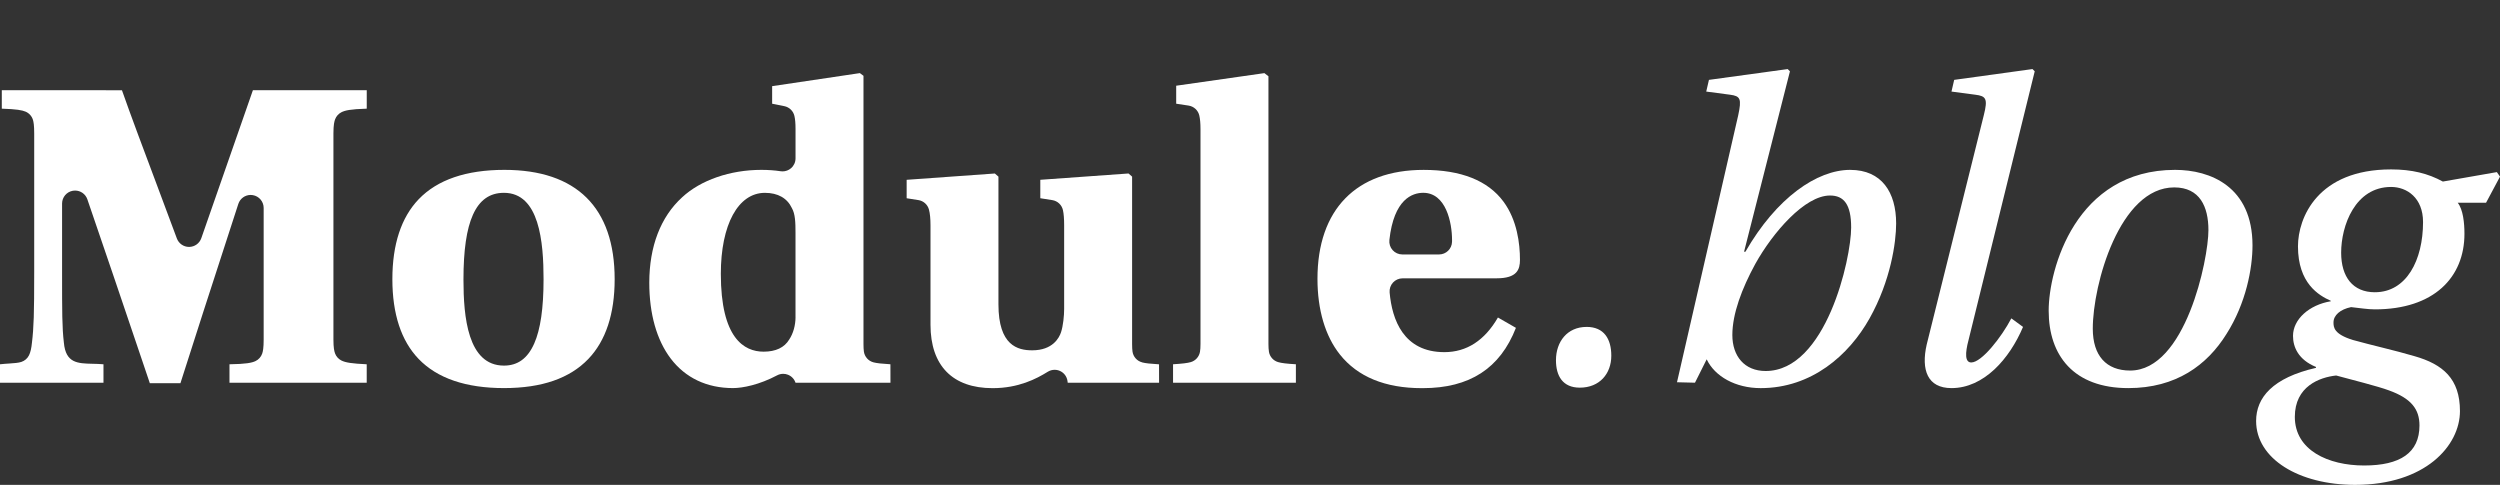 <?xml version="1.0" encoding="UTF-8"?>
<svg xmlns="http://www.w3.org/2000/svg" id="Layer_1" viewBox="0 0 1320 256">
  <rect x="0" y="0" width="1320" height="256" fill="#333333" stroke="none"/>
  <defs>
    <style>.cls-1{fill:#fff;stroke-width:0px;}</style>
  </defs>
  <path class="cls-1" d="M176.88,186.52c-.39-1.07-.83-2.87-.83-7.26v-108.82c0-4.56.48-6.41.91-7.51.6-1.55,1.73-2.83,3.2-3.61,1.95-1.03,4.77-1.68,13.48-1.95v-9.74h-60.11c-5.47,15.72-9.93,28.51-14.17,40.64l-.11.31c-4.23,12.13-8.31,23.81-12.96,37.18-.95,2.74-3.52,4.58-6.42,4.61h-.06c-2.87,0-5.44-1.79-6.44-4.49-3.11-8.45-6.77-18.19-10.66-28.56-6.72-17.9-13.67-36.4-18.33-49.68H.95v9.74c7.89.25,10.71.8,12.51,1.55,1.93.8,3.39,2.45,3.97,4.46.29,1.03.63,2.76.63,7.06v73.18c0,22.11-.23,29.43-1.19,37.3-.28,2.92-.78,5.1-1.54,6.64-.81,1.67-2.27,2.94-4.04,3.52-1.53.5-3.52.66-6.4.85-1.45.09-3.1.2-4.89.4v9.74h54.64v-9.74c-1.97-.18-3.96-.22-5.71-.26-7.95-.18-14.23-.33-15.2-11.14-.95-8.08-.95-16.03-.95-37.3v-36.16c0-3.35,2.42-6.21,5.73-6.77.38-.06.76-.09,1.14-.09,2.88,0,5.52,1.82,6.48,4.63,8.58,24.92,19.38,56.87,28.92,85.06l4.06,12.02h16.16c4.03-12.65,18.3-57.18,30.57-94.67.93-2.85,3.59-4.73,6.51-4.73.36,0,.72.03,1.09.09,3.33.53,5.78,3.4,5.78,6.77v69.49c0,4.5-.39,6.26-.77,7.39-.59,1.75-1.87,3.19-3.54,3.98-1.93.92-5.01,1.57-13.74,1.69v9.74h72.46v-9.74c-7.8-.37-11.19-.88-13.42-2.02-1.55-.79-2.74-2.15-3.33-3.79Z"></path>
  <path class="cls-1" d="M266.33,89.69c-20.17,0-35.4,5.22-45.26,15.5-9.22,9.62-13.9,23.83-13.9,42.23s4.67,32.54,13.87,42.11c9.81,10.21,24.97,15.38,45.05,15.38s34.77-5.18,44.55-15.38c9.22-9.63,13.9-23.79,13.9-42.11,0-37.77-20.13-57.73-58.21-57.73ZM282.07,181.37c-3.46,7.85-8.68,11.67-15.98,11.67-19.17,0-21.38-25.9-21.38-45.38,0-15.55,1.63-26.75,4.99-34.24,3.5-7.81,8.86-11.61,16.39-11.61,18.74,0,20.91,26.03,20.91,45.62,0,15.31-1.61,26.41-4.93,33.95Z"></path>
  <path class="cls-1" d="M461.22,191.32c-2.7-.69-4.71-2.95-5.09-5.71-.14-1.02-.21-2.32-.21-3.97V40.03l-1.9-1.43-46.33,6.89v9.27l6.43,1.29c2.63.53,4.72,2.54,5.33,5.16.4,1.7.59,3.95.59,6.86v15.56c0,2-.87,3.9-2.39,5.2-1.25,1.08-2.84,1.66-4.47,1.66-.34,0-.69-.03-1.03-.08-3.17-.48-6.59-.72-10.17-.72-16.43,0-32.04,5.4-41.82,14.49-11.35,10.34-17.34,25.95-17.34,45.14,0,16.41,3.91,30.24,11.32,40,7.73,10.2,19.1,15.59,32.88,15.59,5.14,0,13.96-1.77,23.29-6.73,1-.53,2.11-.8,3.22-.8.86,0,1.72.16,2.54.49,1.87.75,3.33,2.28,3.96,4.2h50.13l-.02-9.74c-4.53-.26-7.2-.56-8.93-1.01ZM420.04,167.38c0,4.38-1.21,8.71-3.33,11.88-2.55,4.26-7.11,6.42-13.54,6.42-10.3,0-22.57-7.13-22.57-41.1,0-25.98,9.14-42.76,23.28-42.76,6.84,0,11.77,2.79,14.25,8.08,1.76,3.08,1.9,7.55,1.9,13.07v44.43Z"></path>
  <path class="cls-1" d="M603.05,191.32c-2.7-.69-4.71-2.95-5.09-5.71-.14-1.02-.21-2.32-.21-3.97v-88.38l-1.9-1.66-46.57,3.33v9.74l6.32.99c2.8.44,5.04,2.54,5.64,5.31.42,1.91.63,4.59.63,7.96v44.19c0,3.55-.52,8.93-1.66,12.35-.95,2.86-4.34,9.5-15.21,9.5-7.65,0-17.82-2.51-17.82-24.23v-67.47s-1.9-1.66-1.9-1.66l-46.57,3.33v9.74l6.21.97c2.69.42,4.87,2.39,5.57,5.02.54,2.03.81,4.81.81,8.27v52.51c0,21.6,11.64,33.5,32.79,33.5,13.68,0,23.17-4.94,29.12-8.65,1.11-.69,2.37-1.04,3.63-1.04.99,0,1.98.21,2.9.64,2.11.98,3.57,2.96,3.89,5.27l.13.93h48.23l-.02-9.74c-4.53-.26-7.2-.56-8.93-1.01Z"></path>
  <path class="cls-1" d="M670.01,185.74c-.18-1.06-.27-2.41-.27-4.11V40.27l-2.14-1.66-46.57,6.65v9.5l6.55.99c2.76.42,4.99,2.47,5.64,5.18.42,1.77.64,4.16.64,7.13v113.57c0,1.7-.09,3.04-.27,4.11-.44,2.59-2.32,4.71-4.84,5.45-1.79.52-4.51.85-9.38,1.14v9.74h64.86v-9.74c-4.87-.28-7.59-.61-9.39-1.14-2.52-.74-4.4-2.85-4.84-5.45Z"></path>
  <path class="cls-1" d="M740.55,146.95h49.64c10.86,0,12.35-4.68,12.35-9.74,0-8.65-1.51-21-8.69-30.73-8.21-11.14-22.39-16.78-42.16-16.78-35.63,0-56.07,20.96-56.07,57.5,0,16.4,4.09,30.22,11.83,39.96,9.37,11.79,23.92,17.78,43.23,17.78h.54c24.73,0,40.82-10.42,49.18-31.84l-9.5-5.46c-7.01,12.14-16.53,18.29-28.27,18.29-21.58,0-27.64-17.13-28.91-31.5-.17-1.92.47-3.82,1.77-5.24,1.3-1.42,3.14-2.23,5.06-2.23ZM733.59,126.75c2.36-21.71,12.21-24.95,17.88-24.95,12,0,15.21,15.68,15.21,24.95,0,.35,0,.67-.01.95-.11,3.71-3.15,6.65-6.86,6.65h-19.39c-1.95,0-3.81-.83-5.11-2.28-1.3-1.45-1.92-3.39-1.71-5.32Z"></path>
  <path class="cls-1" d="M837.71,172.61c-10.22,0-16.16,7.84-16.16,17.58,0,8.31,3.56,14.49,12.59,14.49,10.45,0,16.63-7.37,16.63-16.87,0-8.79-3.8-15.21-13.07-15.21Z"></path>
  <path class="cls-1" d="M976.93,89.69c-17.58,0-38.96,14.73-55.36,43.24h-.71l24.23-95.27-1.19-1.19-41.58,5.7-1.43,6.18,12.59,1.66c5.46.71,6.18,2.14,4.28,10.93l-32.31,140.89,9.5.24,6.18-12.35c4.28,9.03,15.21,15.21,28.51,15.21,26.85,0,46.57-17.34,57.5-36.83,11.17-19.96,14.02-40.15,14.02-50.13,0-16.39-7.6-28.27-24.23-28.27ZM932.26,195.89c-11.17,0-17.58-7.84-17.58-19.01s4.99-24.47,12.12-37.54c9.27-16.63,26.13-36.11,39.44-36.11,7.37,0,11.17,4.75,11.17,16.87,0,16.63-13.3,75.79-45.14,75.79Z"></path>
  <path class="cls-1" d="M1074.34,37.66l-1.19-1.19-41.34,5.7-1.43,6.18,12.59,1.66c5.7.71,6.65,2.14,4.51,10.69l-30.17,121.17c-3.09,13.54.47,23.05,13.07,23.05,17.11,0,30.65-15.44,37.78-32.31l-6.18-4.51c-5.23,9.98-15.68,23.28-21.15,23.28-3.33,0-3.33-4.75-1.43-11.88l34.93-141.84Z"></path>
  <path class="cls-1" d="M1148.46,89.69c-52.51,0-66.76,52.51-66.76,74.37,0,23.76,13.31,40.86,42.05,40.86,25.18,0,41.58-12.12,51.79-28.51,10.45-16.39,13.78-34.93,13.78-46.8,0-31.12-22.33-39.92-40.86-39.92ZM1124.71,195.65c-12.59,0-19.72-7.84-19.72-22.1,0-23.52,14.25-74.6,43-74.6,13.54,0,18.06,10.22,18.06,22.57,0,15.44-12.12,74.13-41.34,74.13Z"></path>
  <path class="cls-1" d="M1320,93.25l-1.66-2.38-28.51,4.99c-7.84-4.28-16.39-6.41-27.32-6.41-38.73,0-49.18,25.42-49.18,40.63,0,19.48,10.93,25.9,17.34,28.75v.24c-11.4,1.9-19.96,9.5-19.96,18.29,0,5.94,2.85,12.59,12.12,16.39v.48c-22.81,5.23-31.6,15.68-31.6,28.04,0,19.96,22.57,33.74,52.27,33.74,37.06,0,55.36-20.67,55.36-38.96,0-17.11-9.03-24.71-24-28.99-10.45-3.09-22.33-5.7-32.55-8.55-9.98-3.09-10.22-6.65-10.22-9.27,0-3.8,3.56-6.89,9.27-8.08,4.51.48,8.79,1.19,12.59,1.19,31.12,0,47.28-16.87,47.28-39.91,0-5.7-.71-12.83-3.56-16.39h14.97l7.36-13.78ZM1233.52,198.27c7.84,2.14,22.1,5.7,27.8,7.84,11.88,4.28,16.16,9.98,16.16,18.53,0,14.49-10.22,21.14-29.22,21.14s-36.59-8.08-36.59-25.66c0-16.15,13.07-20.91,21.86-21.86ZM1253.95,154.31c-11.64,0-17.82-8.08-17.82-20.91,0-14.25,7.37-34.69,26.37-34.69,8.32,0,16.87,5.7,16.87,18.53,0,20.19-8.79,37.06-25.42,37.06Z"></path>
</svg>
